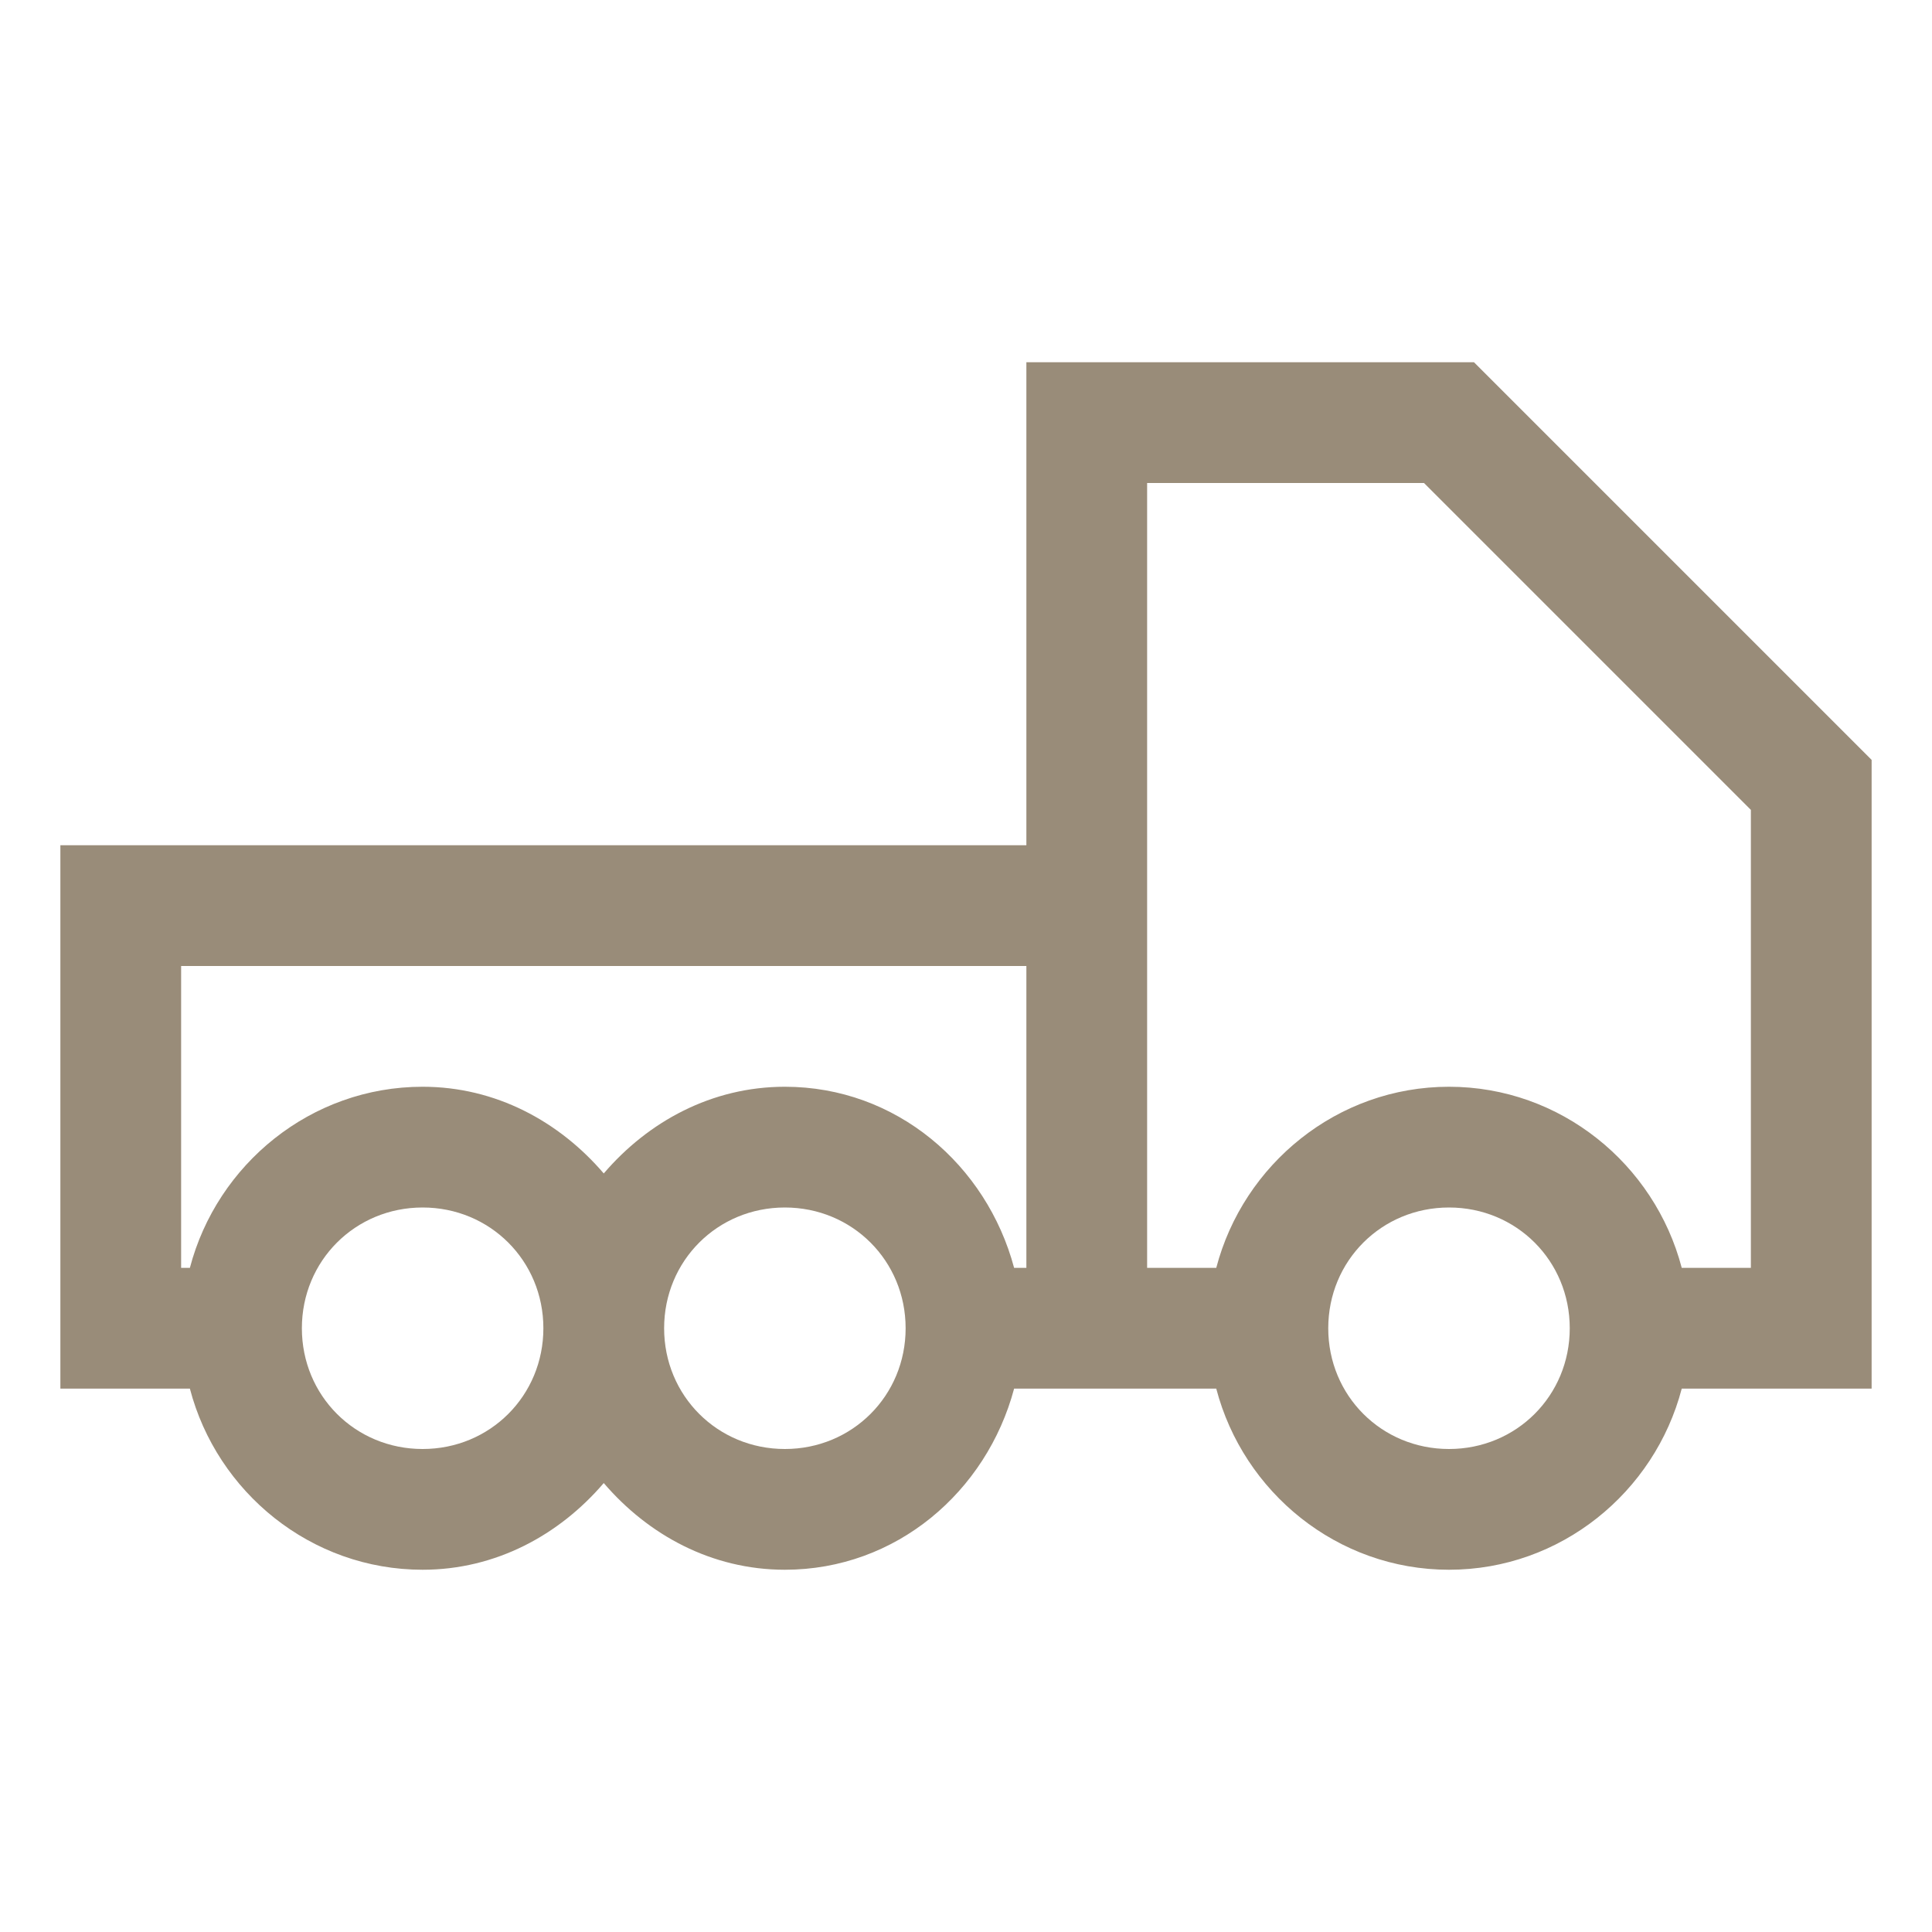 <svg xmlns="http://www.w3.org/2000/svg" fill="#998c79" viewBox="0 0 32 32" width="32px" height="32px"><path d="M 17 6 L 17 14 L 1 14 L 1 23 L 3.145 23 C 3.594 24.716 5.15 26 7 26 C 8.211 26 9.264 25.424 10 24.564 C 10.736 25.424 11.789 26 13 26 C 14.844 26 16.341 24.706 16.797 23 L 20.145 23 C 20.594 24.716 22.15 26 24 26 C 25.85 26 27.406 24.716 27.855 23 L 31 23 L 31 12.586 L 24.414 6 L 17 6 z M 19 8 L 23.586 8 L 29 13.414 L 29 21 L 27.855 21 C 27.406 19.284 25.85 18 24 18 C 22.15 18 20.594 19.284 20.145 21 L 19 21 L 19 19 L 19 14 L 19 8 z M 3 16 L 17 16 L 17 19 L 17 21 L 16.797 21 C 16.341 19.294 14.844 18 13 18 C 11.789 18 10.736 18.576 10 19.436 C 9.264 18.576 8.211 18 7 18 C 5.15 18 3.594 19.284 3.145 21 L 3 21 L 3 16 z M 7 20 C 8.117 20 9 20.883 9 22 C 9 23.117 8.117 24 7 24 C 5.883 24 5 23.117 5 22 C 5 20.883 5.883 20 7 20 z M 13 20 C 14.117 20 15 20.883 15 22 C 15 23.117 14.117 24 13 24 C 11.883 24 11 23.117 11 22 C 11 20.883 11.883 20 13 20 z M 24 20 C 25.117 20 26 20.883 26 22 C 26 23.117 25.117 24 24 24 C 22.883 24 22 23.117 22 22 C 22 20.883 22.883 20 24 20 z"></path></svg>